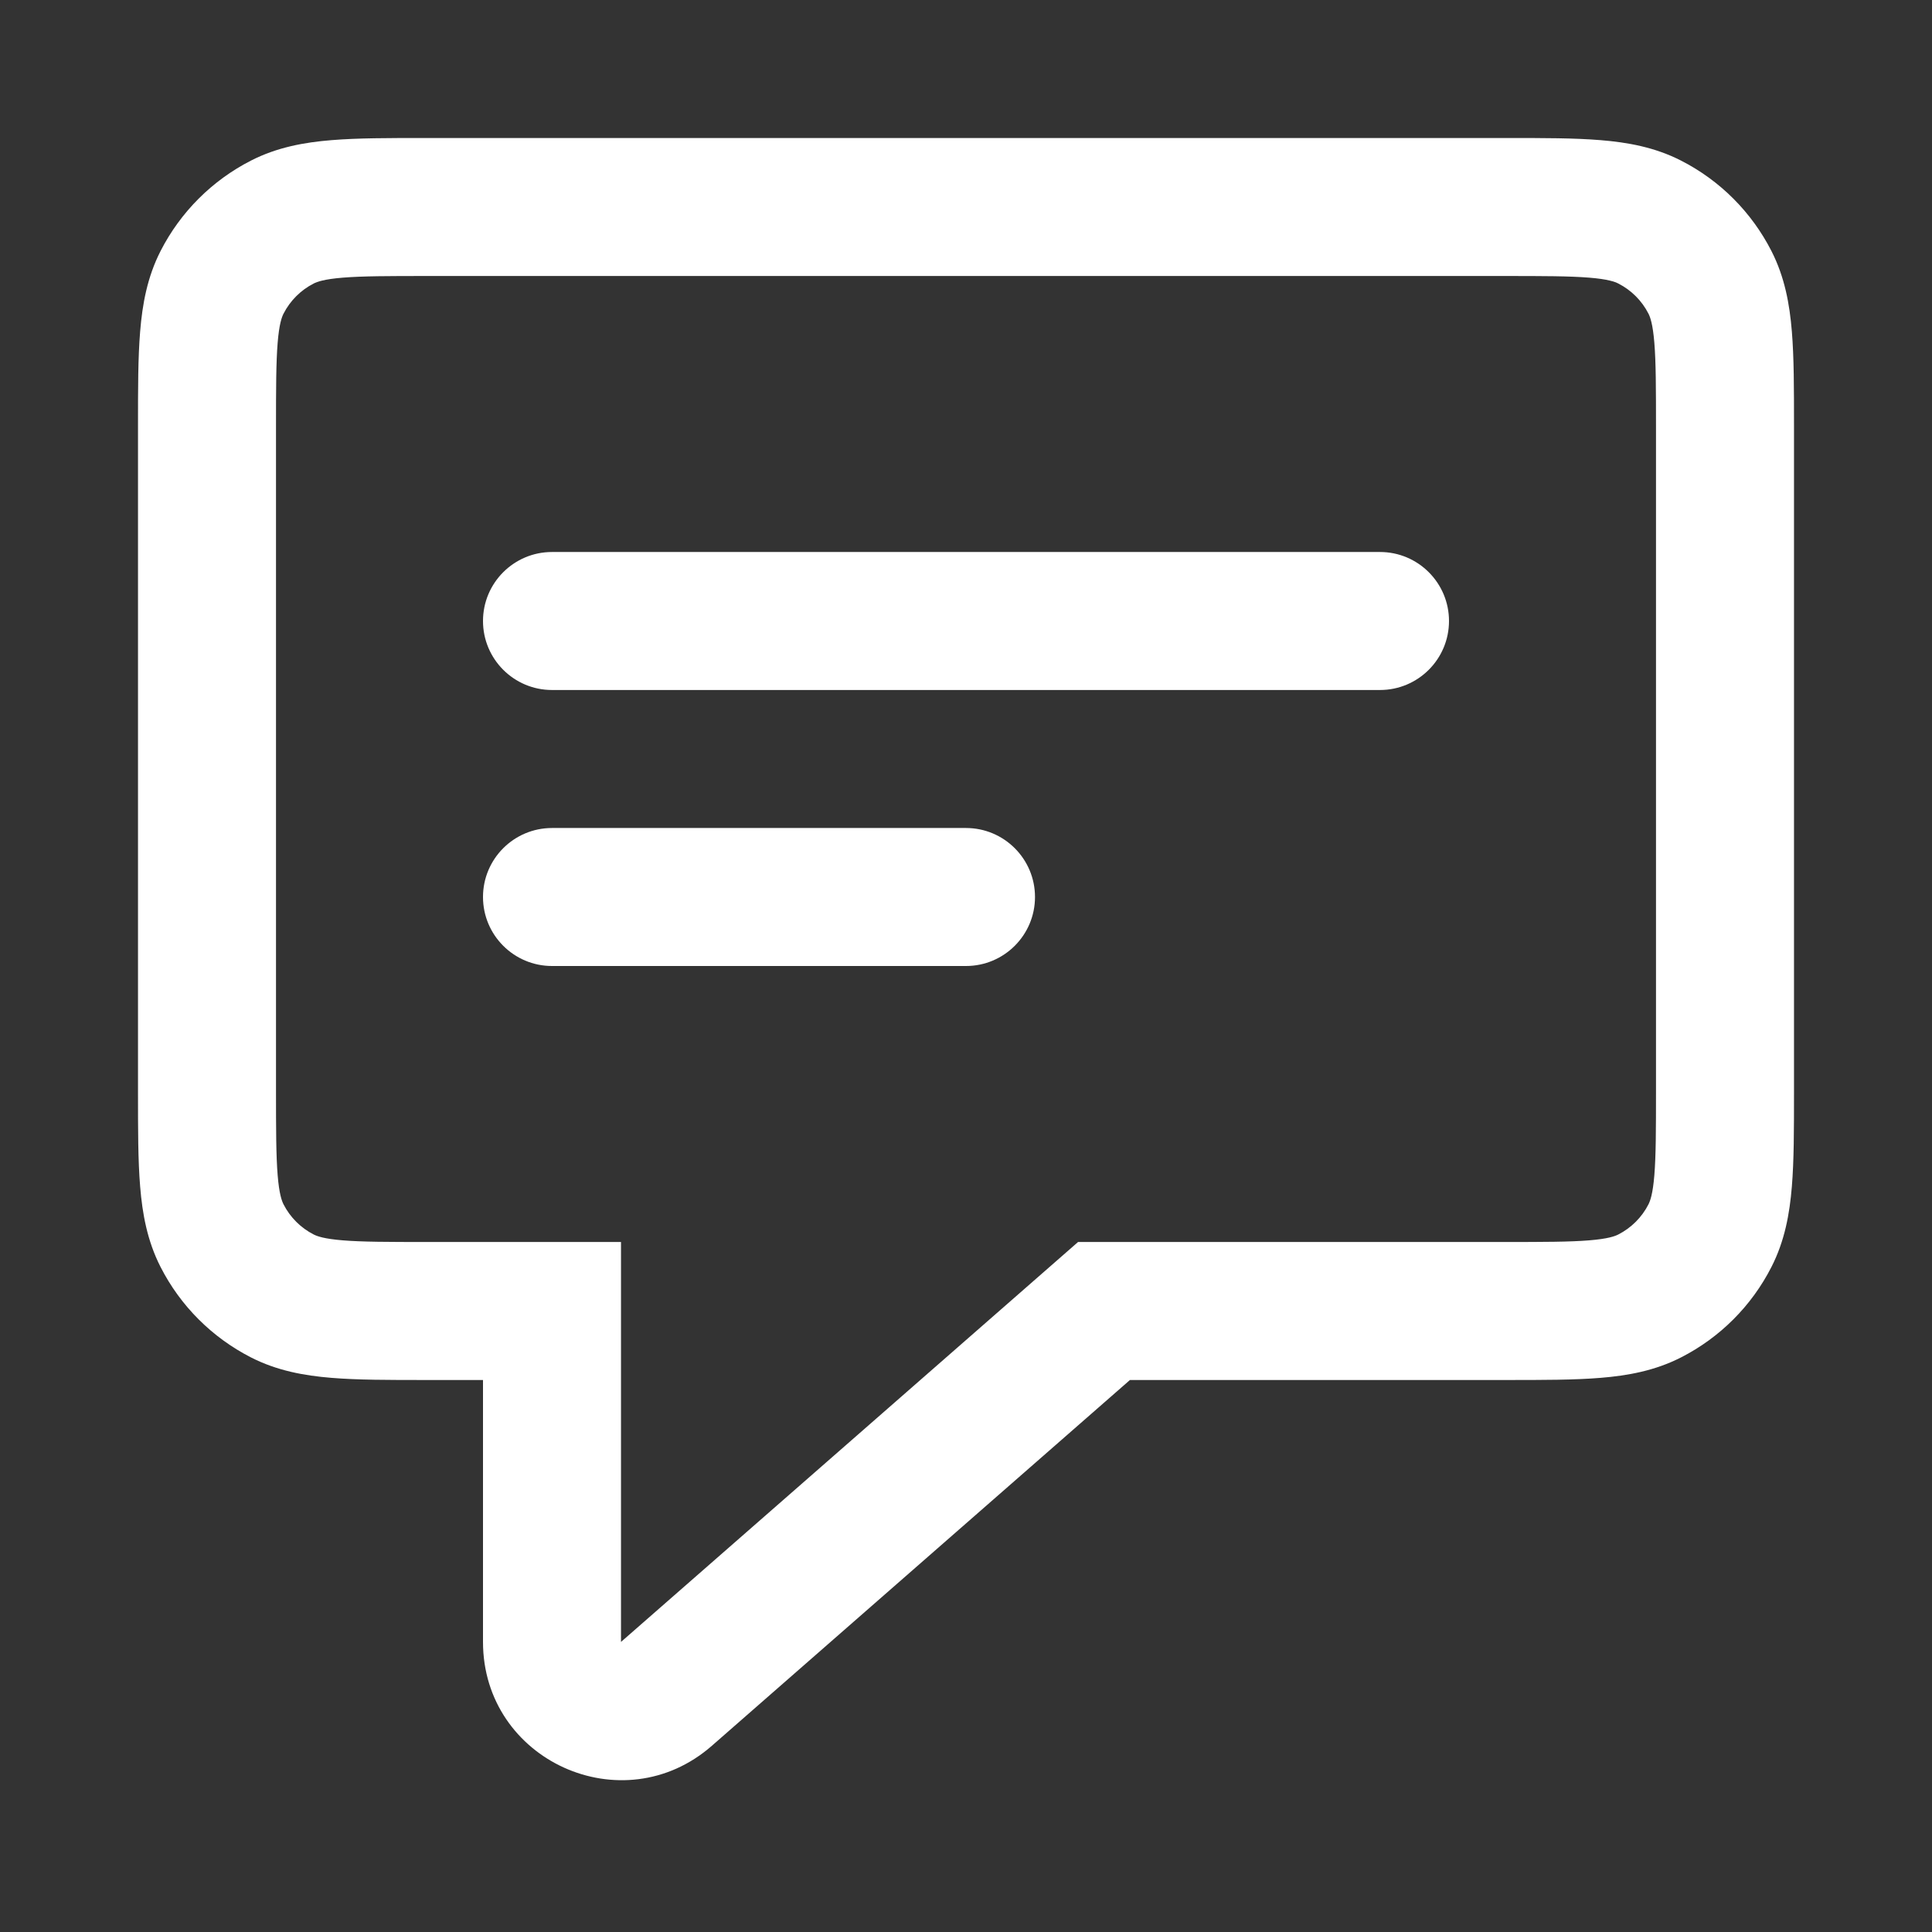 <?xml version="1.0" encoding="UTF-8"?> <svg xmlns="http://www.w3.org/2000/svg" width="28" height="28" viewBox="0 0 28 28" fill="none"><rect x="0" y="0" width="28" height="28" fill="#333333" stroke="none"/><path fill-rule="evenodd" clip-rule="evenodd" d="M4.968 4.024C4.696 4.046 4.595 4.084 4.546 4.109C4.358 4.205 4.205 4.358 4.109 4.546C4.084 4.595 4.046 4.696 4.024 4.968C4.001 5.251 4 5.623 4 6.2V15.8C4 16.377 4.001 16.749 4.024 17.032C4.046 17.304 4.084 17.404 4.109 17.454C4.205 17.642 4.358 17.795 4.546 17.891C4.595 17.916 4.696 17.954 4.968 17.976C5.251 17.999 5.623 18 6.2 18H9L9 23.796L15.624 18H21.8C22.377 18 22.749 17.999 23.032 17.976C23.304 17.954 23.405 17.916 23.454 17.891C23.642 17.795 23.795 17.642 23.891 17.454C23.916 17.404 23.954 17.304 23.976 17.032C23.999 16.749 24 16.377 24 15.8V6.2C24 5.623 23.999 5.251 23.976 4.968C23.954 4.696 23.916 4.595 23.891 4.546C23.795 4.358 23.642 4.205 23.454 4.109C23.404 4.084 23.304 4.046 23.032 4.024C22.749 4.001 22.377 4 21.8 4H6.2C5.623 4 5.251 4.001 4.968 4.024ZM6.161 2H21.838C22.366 2 22.82 2 23.195 2.031C23.59 2.063 23.984 2.134 24.362 2.327C24.927 2.615 25.385 3.074 25.673 3.638C25.866 4.016 25.937 4.41 25.969 4.805C26 5.18 26 5.634 26 6.161V15.839C26 16.366 26 16.82 25.969 17.195C25.937 17.59 25.866 17.984 25.673 18.362C25.385 18.927 24.927 19.385 24.362 19.673C23.984 19.866 23.59 19.937 23.195 19.969C22.82 20 22.366 20 21.839 20H16.376L10.317 25.301C9.024 26.433 7 25.515 7 23.796V20H6.161C5.634 20 5.18 20 4.805 19.969C4.41 19.937 4.016 19.866 3.638 19.673C3.074 19.385 2.615 18.927 2.327 18.362C2.134 17.984 2.063 17.59 2.031 17.195C2 16.82 2 16.366 2 15.838V6.161C2 5.634 2 5.18 2.031 4.805C2.063 4.41 2.134 4.016 2.327 3.638C2.615 3.074 3.074 2.615 3.638 2.327C4.016 2.134 4.41 2.063 4.805 2.031C5.18 2 5.634 2 6.161 2Z" fill="white"></path><path d="M7 9C7 8.448 7.448 8 8 8H20C20.552 8 21 8.448 21 9C21 9.552 20.552 10 20 10H8C7.448 10 7 9.552 7 9Z" fill="white"></path><path d="M7 13C7 12.448 7.448 12 8 12H14C14.552 12 15 12.448 15 13C15 13.552 14.552 14 14 14H8C7.448 14 7 13.552 7 13Z" fill="white"></path></svg> 
